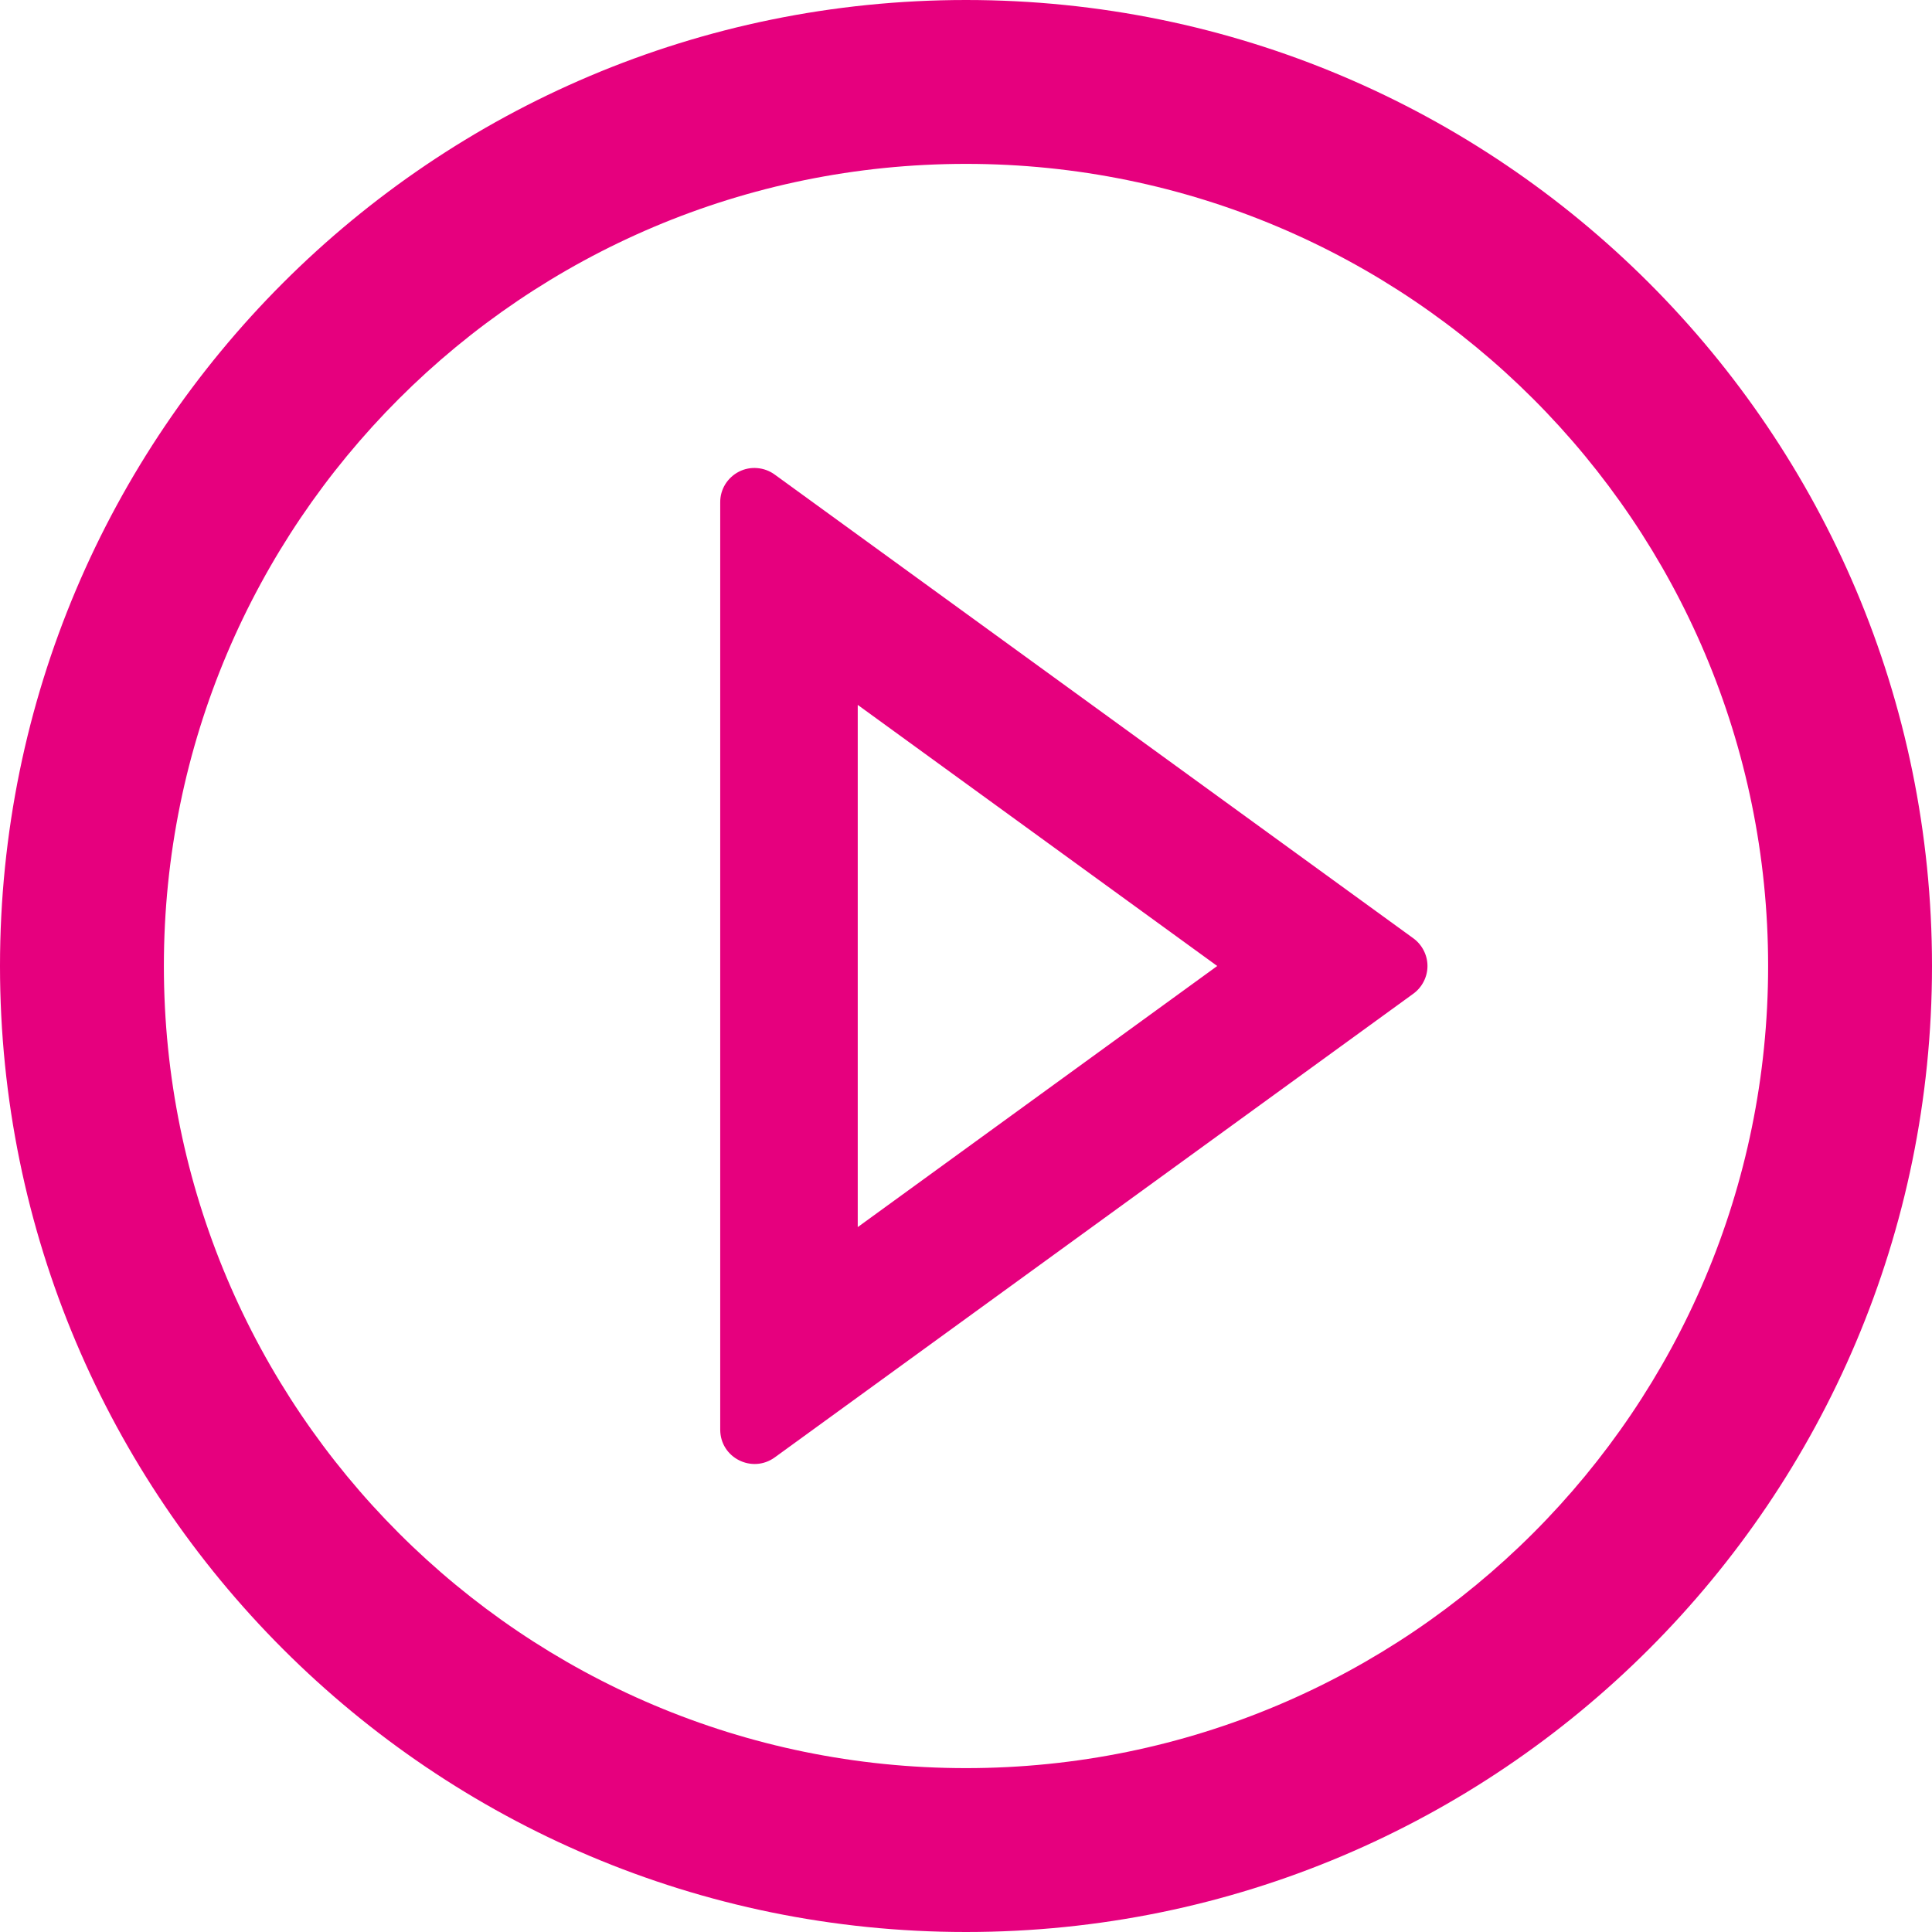 <svg width="28" height="28" viewBox="0 0 28 28" fill="none" xmlns="http://www.w3.org/2000/svg">
<g clip-path="url(#clip0_158_263)">
<path d="M14 0C6.269 0 0 6.269 0 14C0 21.731 6.269 28 14 28C21.731 28 28 21.731 28 14C28 6.269 21.731 0 14 0ZM14 25.625C7.581 25.625 2.375 20.419 2.375 14C2.375 7.581 7.581 2.375 14 2.375C20.419 2.375 25.625 7.581 25.625 14C25.625 20.419 20.419 25.625 14 25.625Z" fill="#E6007E"/>
<path d="M20.481 13.597L11.228 6.878C11.154 6.824 11.066 6.791 10.974 6.784C10.883 6.776 10.791 6.794 10.709 6.836C10.627 6.878 10.558 6.942 10.51 7.02C10.462 7.099 10.437 7.189 10.438 7.281V20.719C10.438 21.128 10.9 21.359 11.228 21.122L20.481 14.403C20.545 14.357 20.597 14.296 20.633 14.226C20.669 14.156 20.688 14.079 20.688 14C20.688 13.921 20.669 13.844 20.633 13.774C20.597 13.704 20.545 13.643 20.481 13.597ZM12.431 17.784V10.216L17.641 14L12.431 17.784Z" fill="#E6007E"/>
</g>
<defs>
<clipPath id="clip0_158_263">
<rect width="28" height="28" fill="white"/>
</clipPath>
</defs>
</svg>
